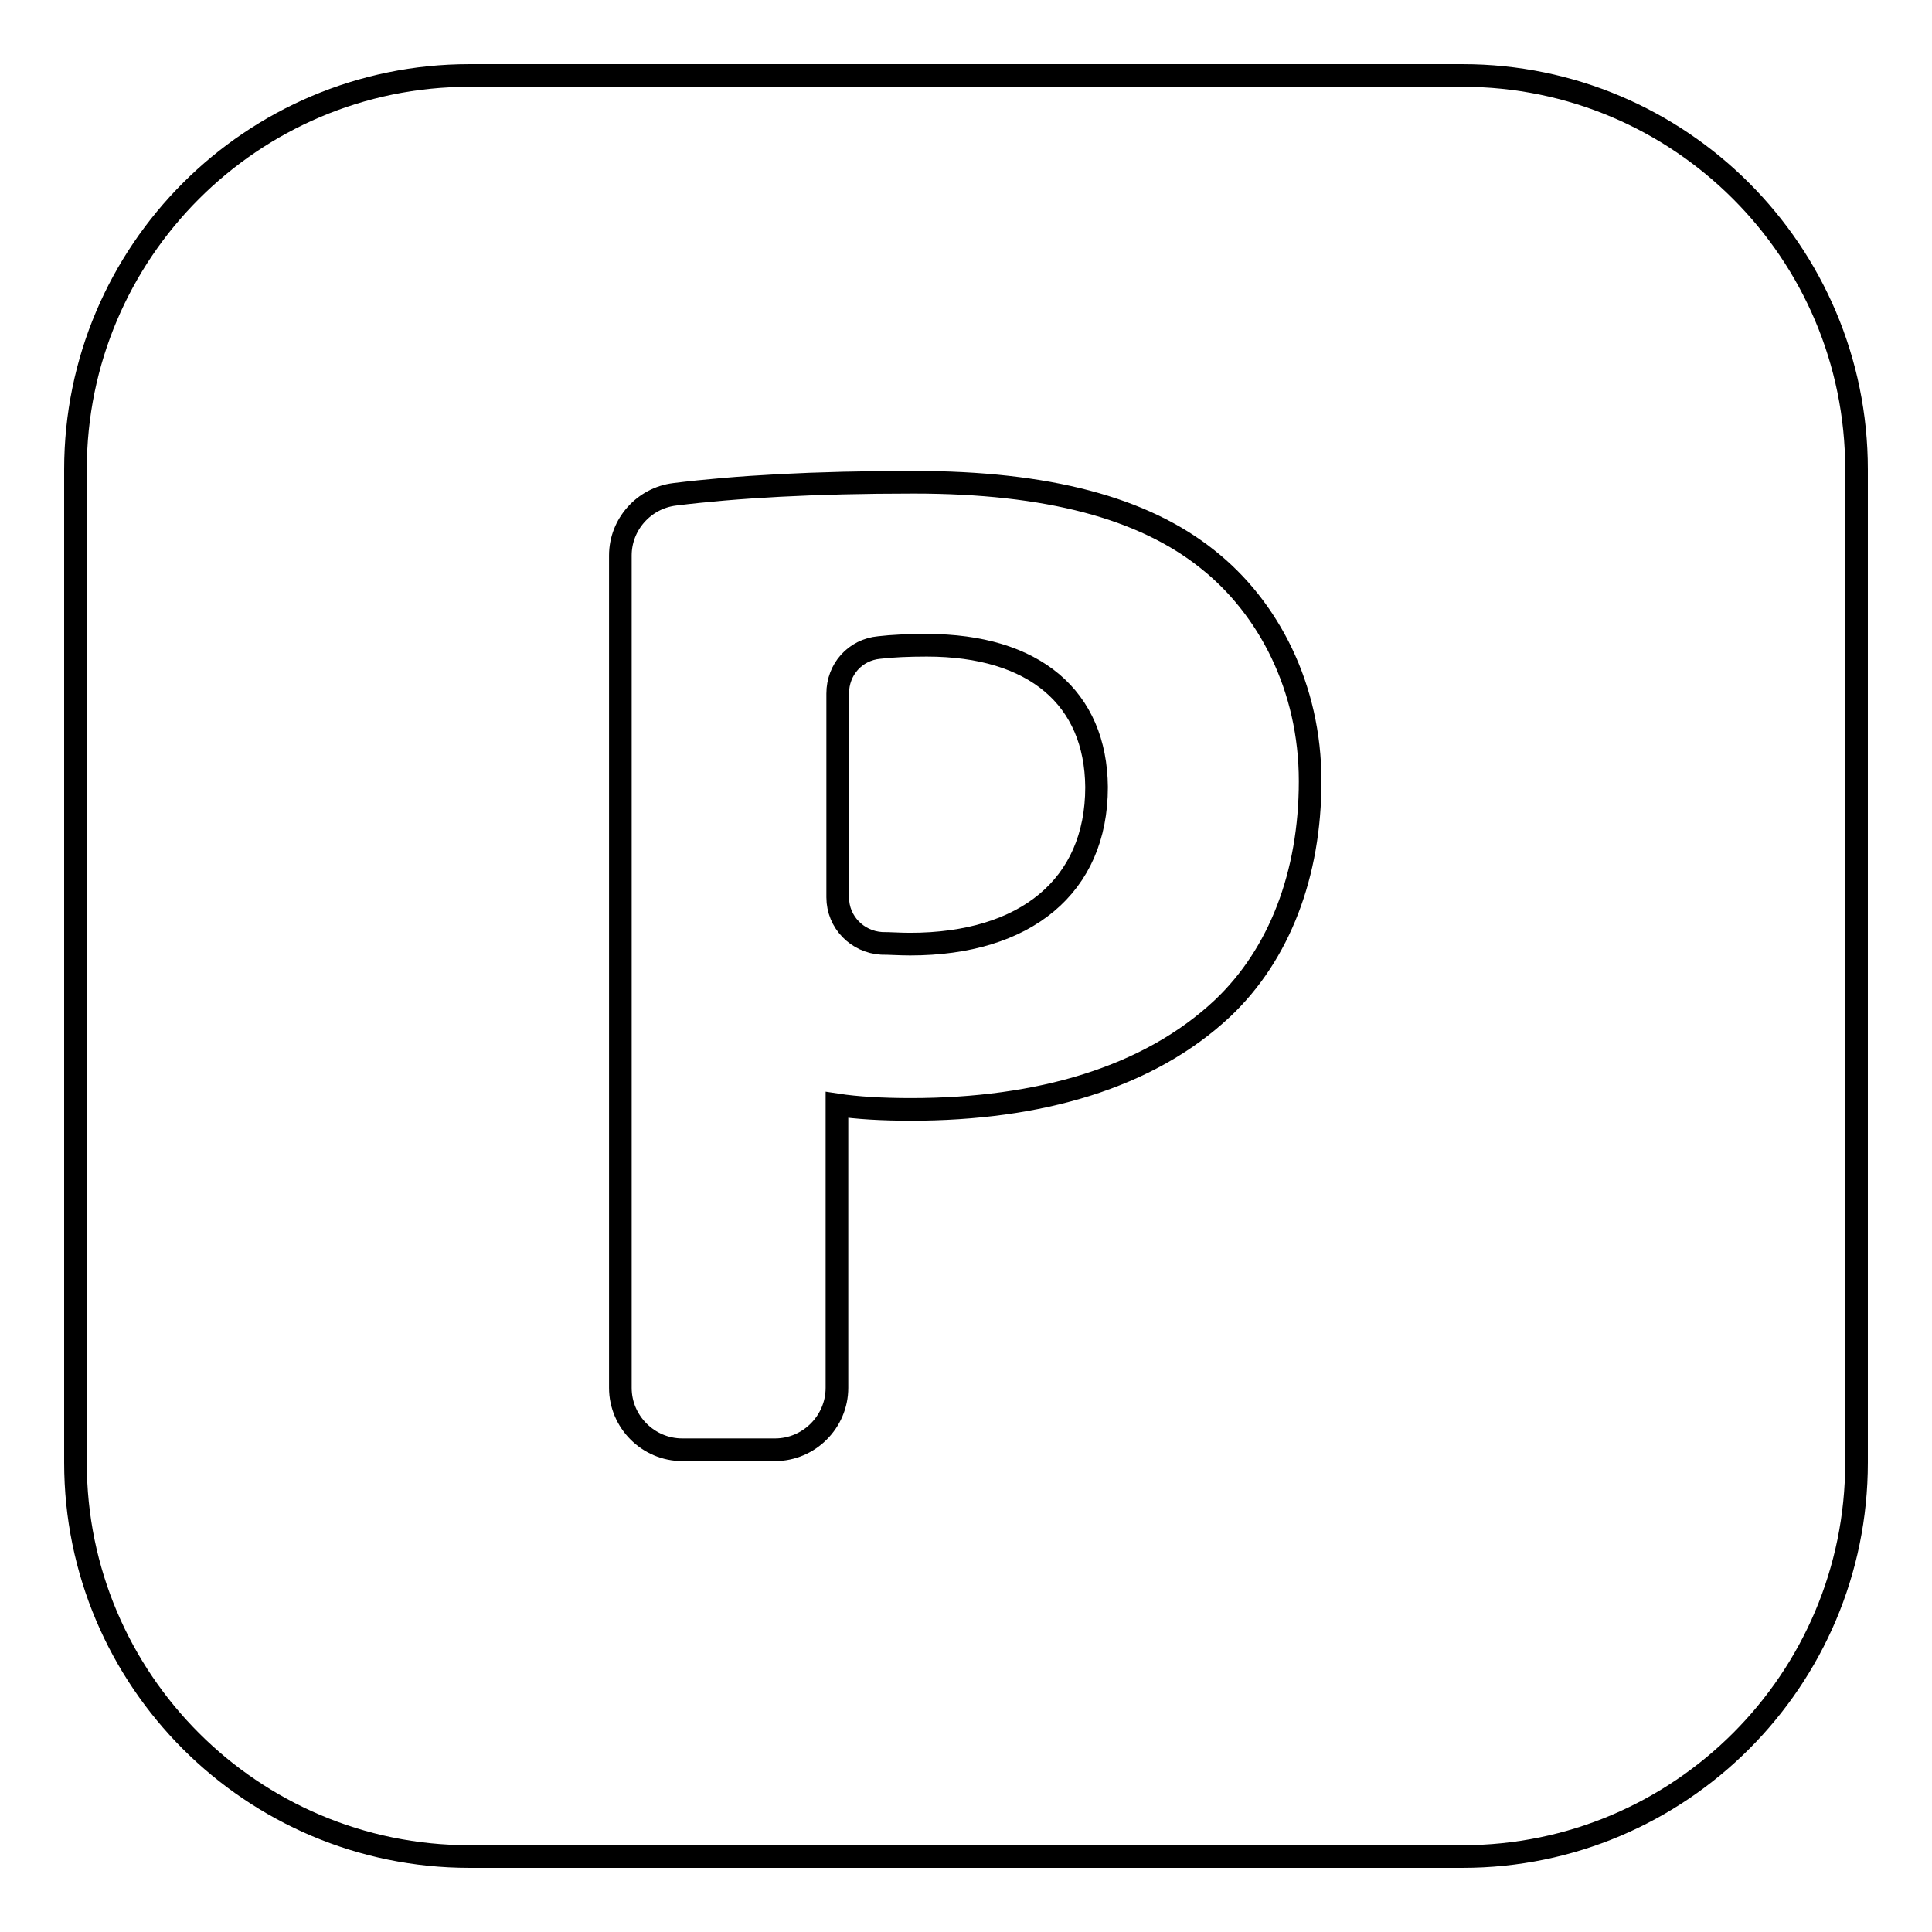 <?xml version="1.0" encoding="utf-8"?>
<!-- Svg Vector Icons : http://www.onlinewebfonts.com/icon -->
<!DOCTYPE svg PUBLIC "-//W3C//DTD SVG 1.1//EN" "http://www.w3.org/Graphics/SVG/1.1/DTD/svg11.dtd">
<svg version="1.1" xmlns="http://www.w3.org/2000/svg" xmlns:xlink="http://www.w3.org/1999/xlink" x="0px" y="0px" viewBox="0 0 256 256" enable-background="new 0 0 256 256" xml:space="preserve">
<g><g><g><g><path stroke-width="3" fill-opacity="0" stroke="#000000"  d="M193.8,10H62.2C33.4,10,10,33.4,10,62.2v131.6c0,28.8,23.4,52.2,52.2,52.2h131.6c28.8,0,52.2-23.4,52.2-52.2V62.2C246,33.4,222.6,10,193.8,10z M162,133.6c-9.8,9.2-24.3,13.4-41.3,13.4c-3.8,0-7.2-0.2-9.8-0.6v37.5c0,4.5-3.7,8.2-8.2,8.2H90.4c-4.5,0-8.2-3.7-8.2-8.2V73.6c0-4.1,3.1-7.6,7.2-8.1c8.1-1,18.4-1.6,31.7-1.6c17.7,0,30.4,3.4,38.9,10.2c8.1,6.4,13.6,17,13.6,29.4C173.6,115.9,169.5,126.5,162,133.6z"/><path stroke-width="3" fill-opacity="0" stroke="#000000"  d="M122.8,85.5c-2.5,0-4.6,0.1-6.3,0.3c-3.2,0.3-5.5,2.9-5.5,6.1v27c0,3.3,2.6,5.9,5.8,6.1c1.1,0,2.4,0.1,3.8,0.1c15.3,0,24.7-7.7,24.7-20.8C145.2,92.5,137.1,85.5,122.8,85.5z"/></g></g><g></g><g></g><g></g><g></g><g></g><g></g><g></g><g></g><g></g><g></g><g></g><g></g><g></g><g></g><g></g></g></g>
</svg>